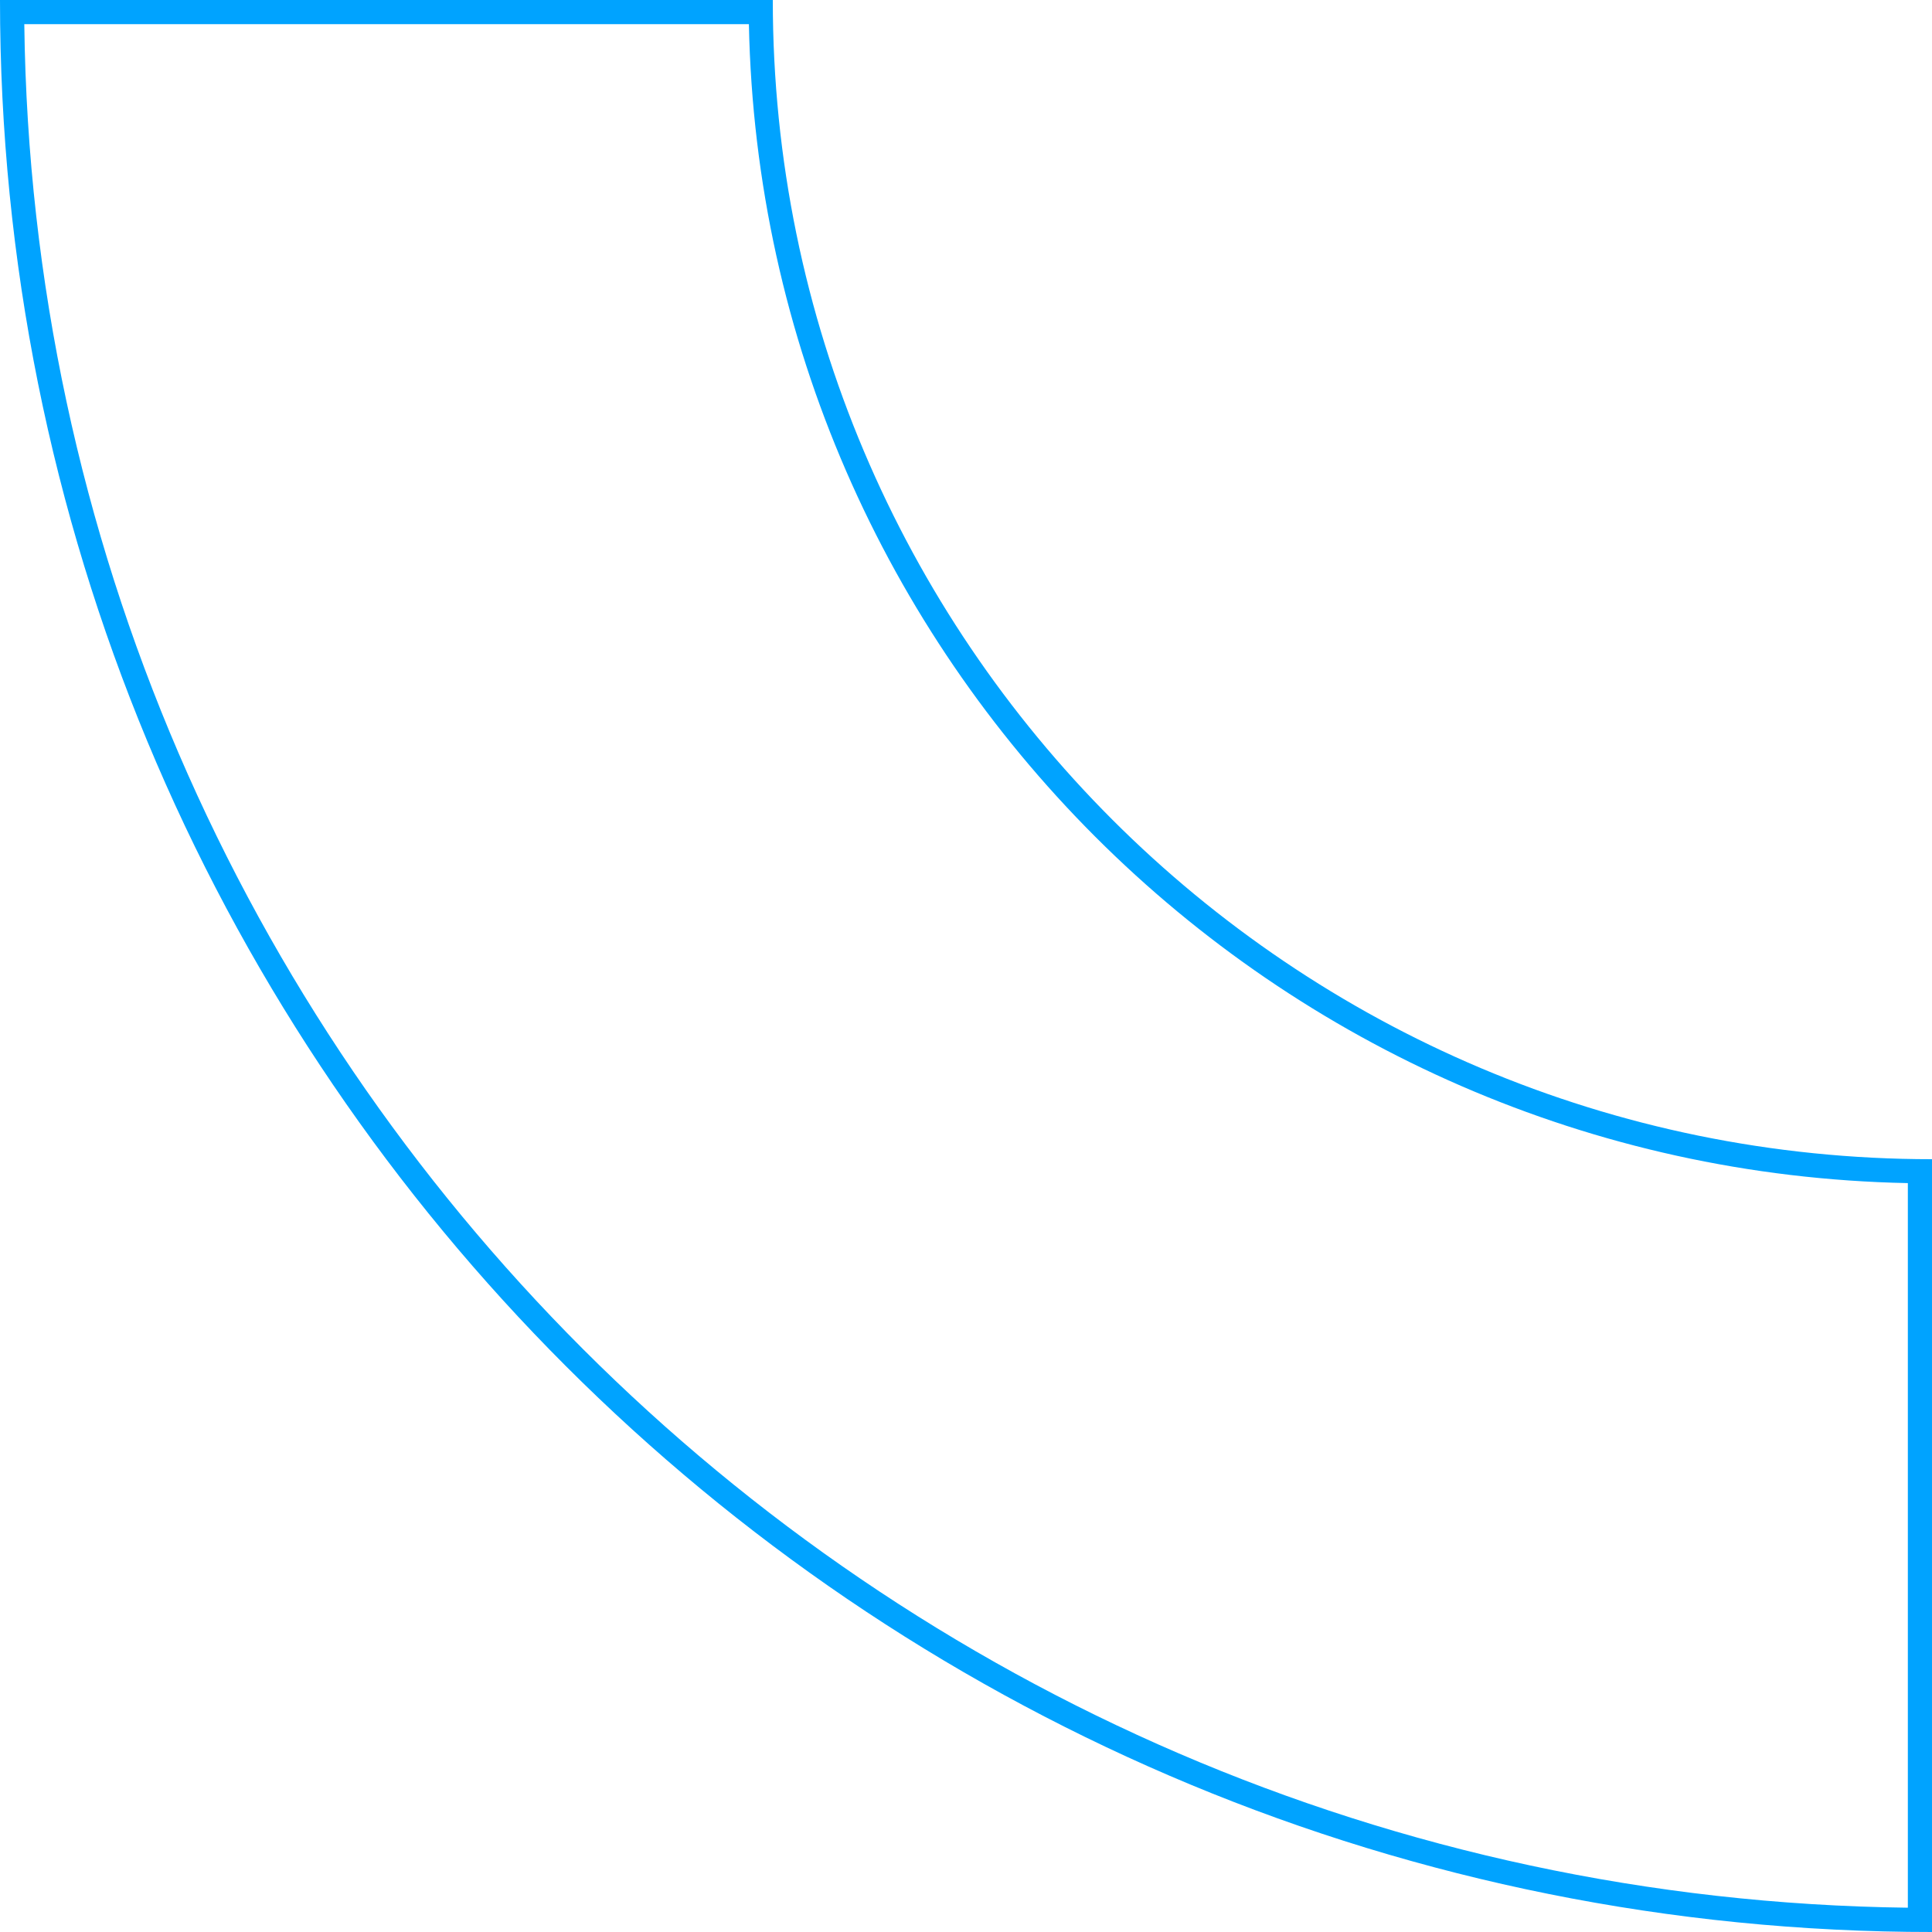 <?xml version="1.0" encoding="UTF-8"?> <svg xmlns="http://www.w3.org/2000/svg" width="80" height="80" viewBox="0 0 80 80" fill="none"><path fill-rule="evenodd" clip-rule="evenodd" d="M79 78.994V48.99C52.734 48.464 31.536 27.266 31.01 1H1.006C1.538 43.834 36.161 78.462 79 78.994ZM80 80C79.666 80 79.333 79.998 79 79.994C35.609 79.462 0.538 44.387 0.006 1C0.002 0.667 0 0.334 0 0H32C32 26.508 53.492 48 80 48V80Z" fill="#00A3FF"></path></svg> 